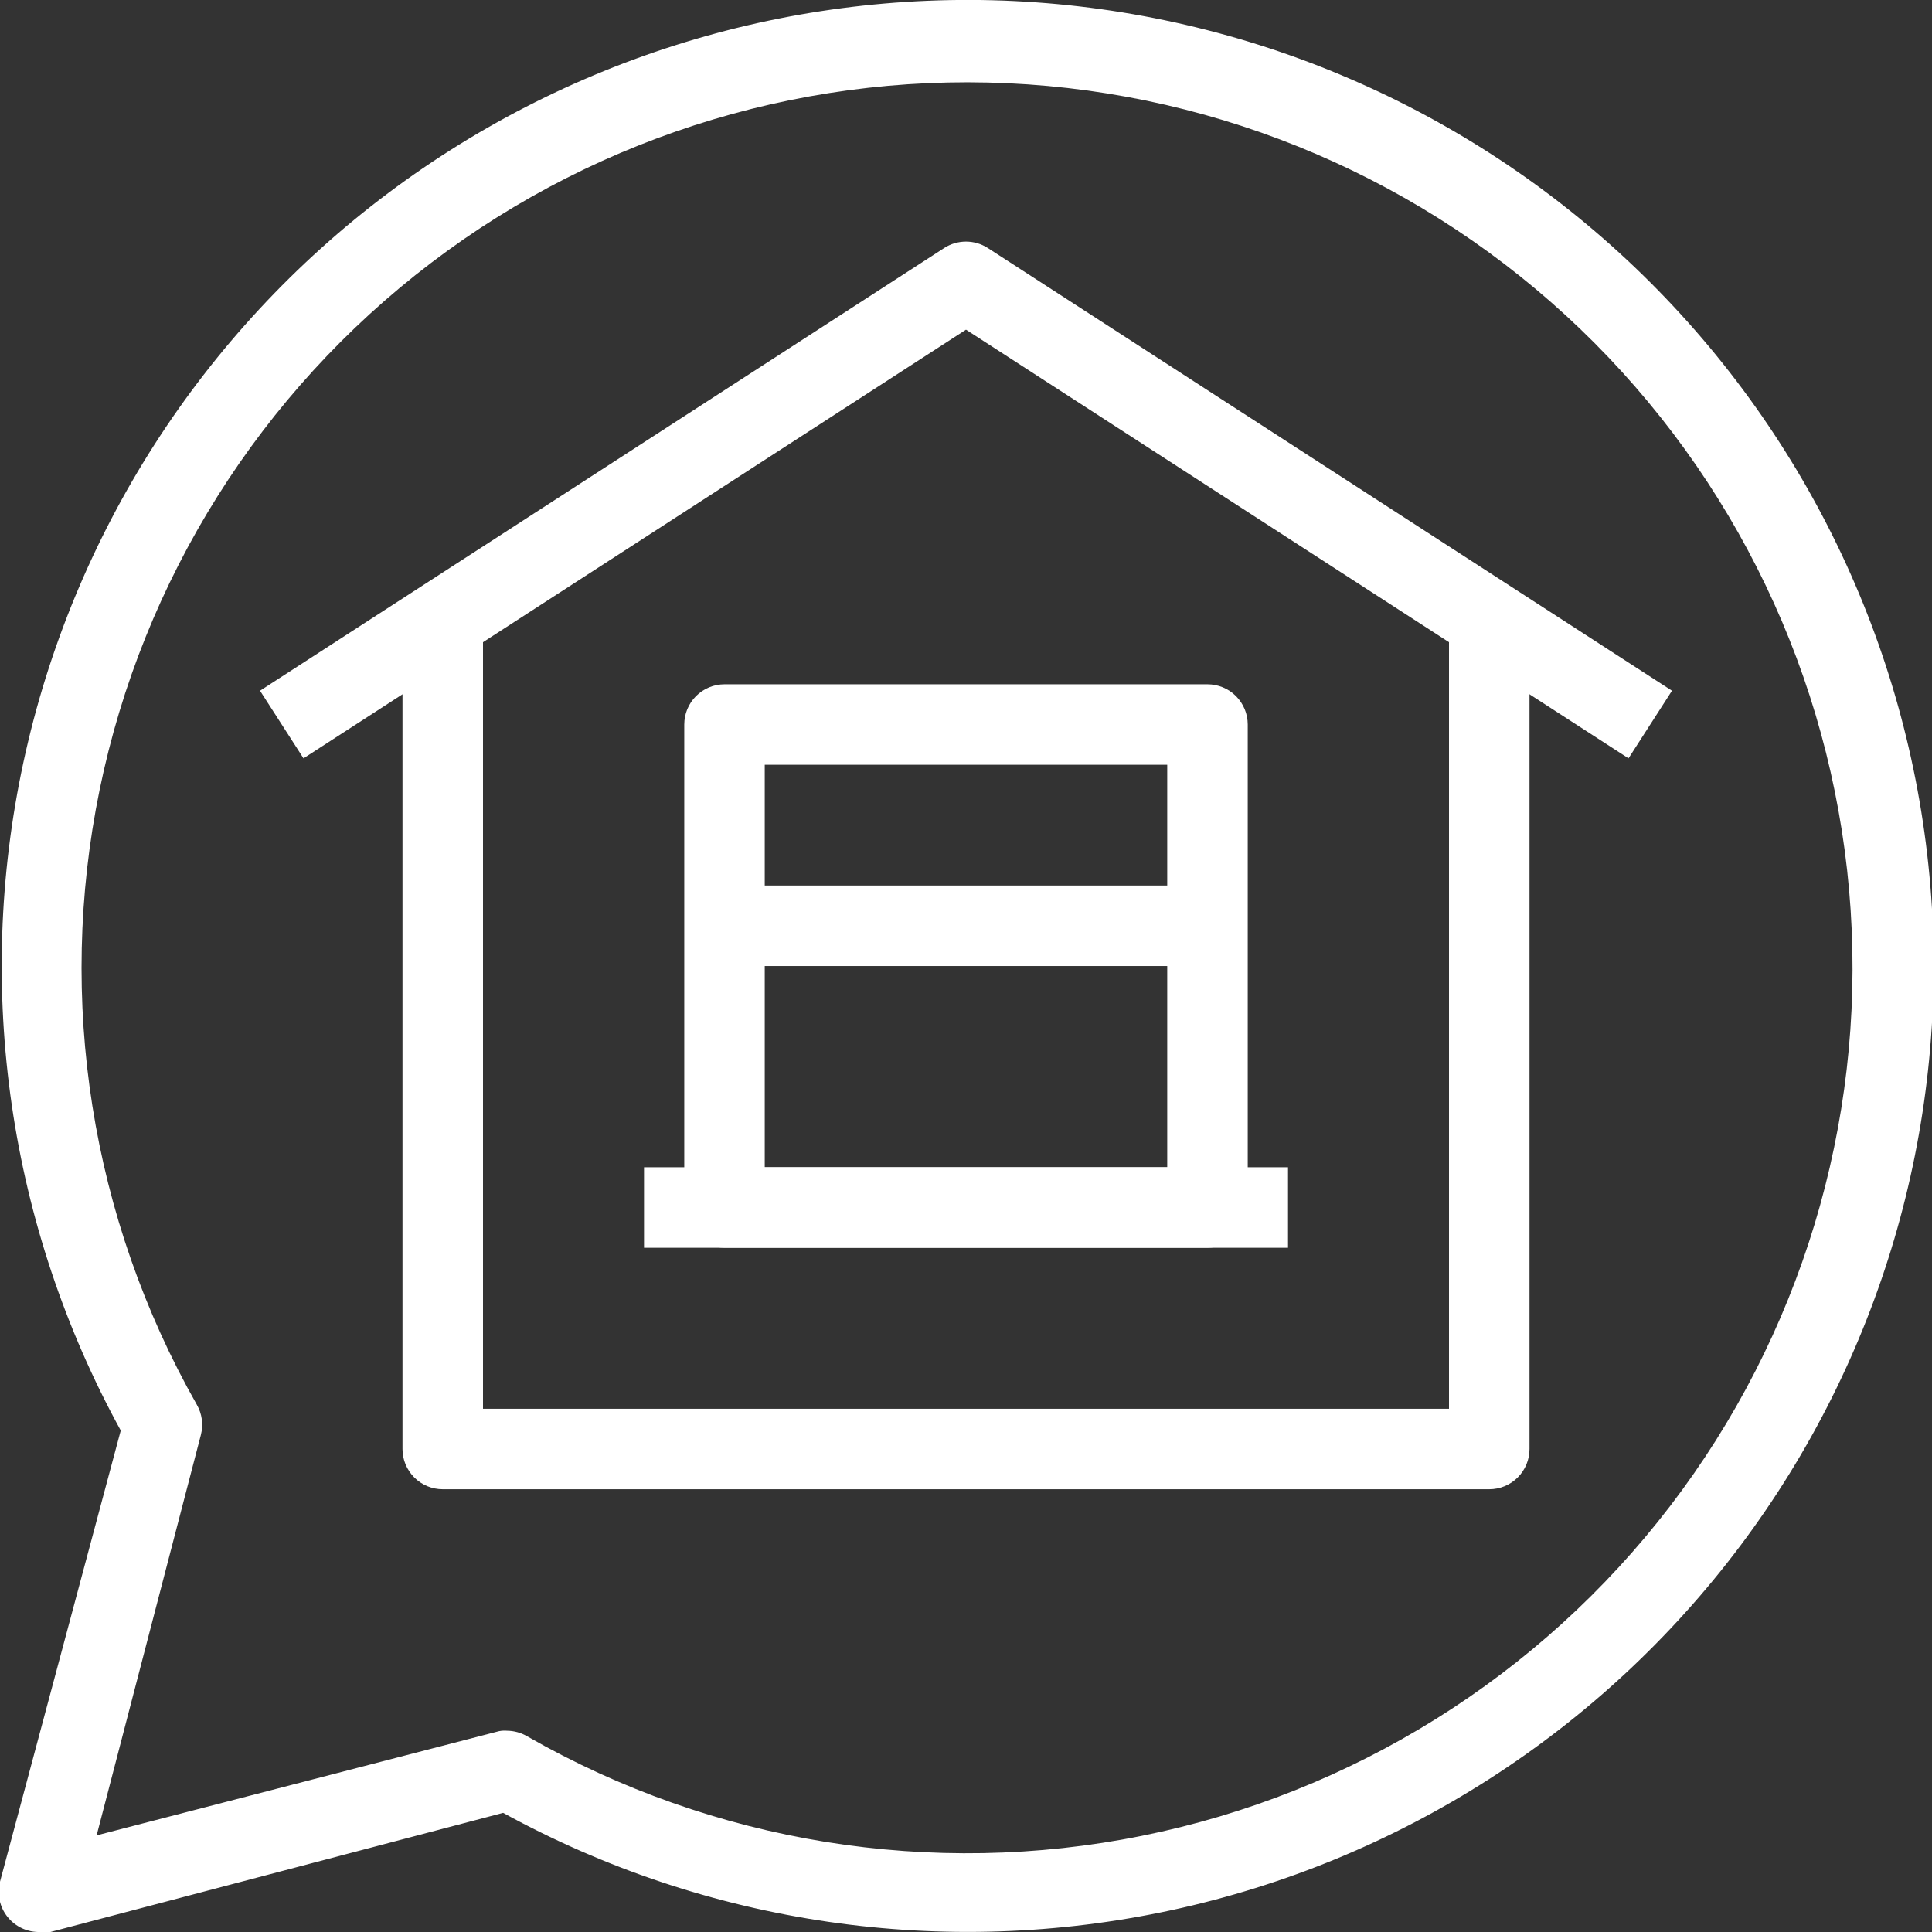 <svg fill="none" height="70" viewBox="0 0 70 70" width="70" xmlns="http://www.w3.org/2000/svg" xmlns:xlink="http://www.w3.org/1999/xlink"><rect x="0" y="0" width="70" height="70" fill="#333333" stroke="none"/><clipPath id="a"><path d="m0 0h70v70h-70z"/></clipPath><g clip-path="url(#a)" fill="#fff"><path d="m1.458 70c-.226.007-.451-.038-.657-.133-.206-.095-.387-.236-.528-.413-.142-.177-.24-.384-.287-.606-.047-.222-.043-.451.014-.67l4.375-16.348c-4.052-7.387-5.303-15.988-3.524-24.223 1.779-8.235 6.469-15.553 13.209-20.608 6.74-5.056 15.078-7.51 23.482-6.913 8.404.597 16.311 4.206 22.268 10.163 5.958 5.958 9.566 13.864 10.163 22.268.597 8.404-1.857 16.742-6.913 23.482s-12.373 11.43-20.608 13.209-16.836.528-24.223-3.524l-16.406 4.317c-.121.014-.243.014-.365 0zm16.917-7.292c.257.003.508.073.729.204 6.742 3.857 14.655 5.138 22.27 3.604 7.615-1.534 14.414-5.779 19.137-11.947s7.047-13.839 6.542-21.59c-.505-7.751-3.805-15.056-9.288-20.559-5.483-5.503-12.775-8.829-20.525-9.363s-15.429 1.763-21.614 6.463c-6.185 4.7-10.454 11.484-12.016 19.093-1.562 7.609-.311 15.527 3.522 22.283.19.331.242.724.146 1.094l-3.777 14.51 14.583-3.777c.096-.018.194-.023.292-.015z"/><path d="m53.958 53.958h-37.917c-.387 0-.758-.154-1.031-.427-.273-.274-.427-.644-.427-1.031v-30.625h2.917v29.167h35v-29.167h2.917v30.625c0 .387-.154.758-.427 1.031s-.644.427-1.031.427z"/><path d="m59.004 27.476-24.004-15.531-24.004 15.531-1.575-2.45 24.792-16.042c.235-.151.508-.231.787-.231s.552.08.787.231l24.792 16.042z"/><path d="m43.75 45.209h-17.5c-.387 0-.758-.154-1.031-.427s-.427-.644-.427-1.031v-17.5c0-.387.154-.758.427-1.031s.644-.427 1.031-.427h17.5c.387 0 .758.154 1.031.427.273.274.427.644.427 1.031v17.5c0 .387-.154.758-.427 1.031-.274.274-.644.427-1.031.427zm-16.042-2.917h14.583v-14.583h-14.583z"/><path d="m43.75 32.084h-17.5v2.917h17.5z"/><path d="m46.667 42.292h-23.333v2.917h23.333z"/></g></svg>